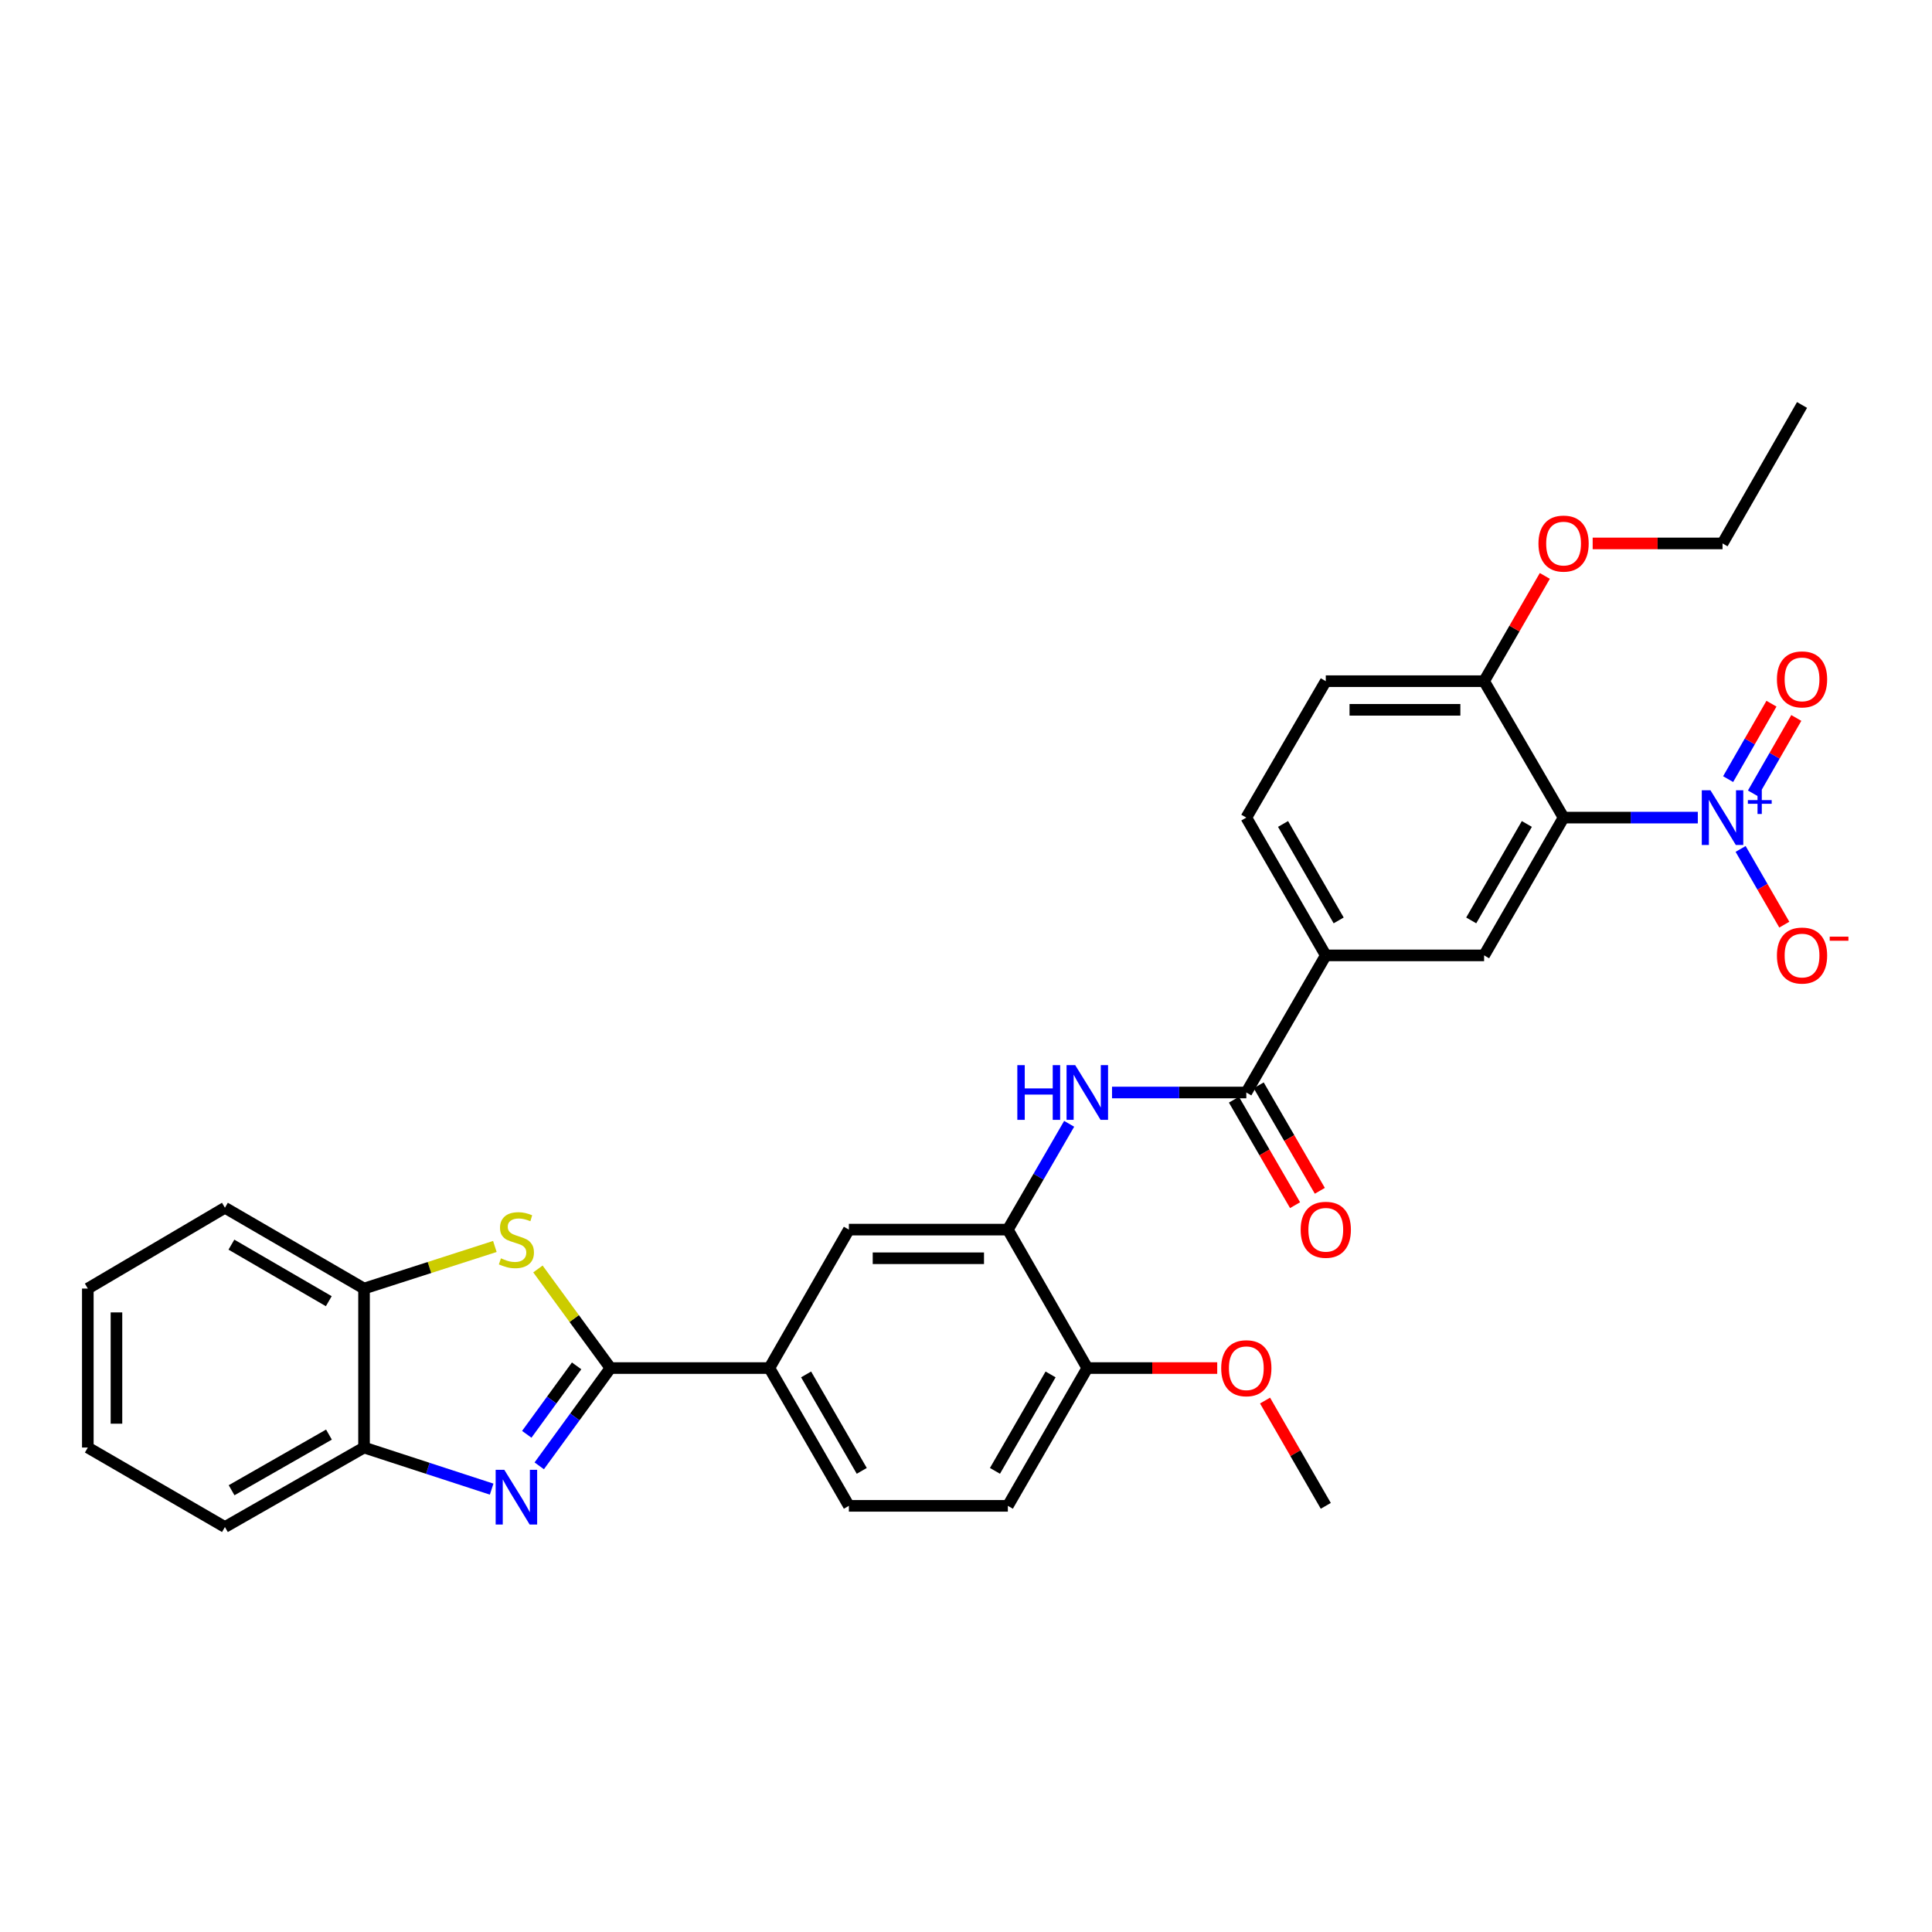 <?xml version='1.0' encoding='iso-8859-1'?>
<svg version='1.1' baseProfile='full'
              xmlns='http://www.w3.org/2000/svg'
                      xmlns:rdkit='http://www.rdkit.org/xml'
                      xmlns:xlink='http://www.w3.org/1999/xlink'
                  xml:space='preserve'
width='1000px' height='1000px' viewBox='0 0 1000 1000'>
<!-- END OF HEADER -->
<rect style='opacity:1.0;fill:#FFFFFF;stroke:none' width='1000' height='1000' x='0' y='0'> </rect>
<path class='bond-1' d='M 315.968,708.108 L 297.538,733.412' style='fill:none;fill-rule:evenodd;stroke:#000000;stroke-width:6px;stroke-linecap:butt;stroke-linejoin:miter;stroke-opacity:1' />
<path class='bond-1' d='M 297.538,733.412 L 279.109,758.716' style='fill:none;fill-rule:evenodd;stroke:#0000FF;stroke-width:6px;stroke-linecap:butt;stroke-linejoin:miter;stroke-opacity:1' />
<path class='bond-1' d='M 298.457,706.973 L 285.556,724.686' style='fill:none;fill-rule:evenodd;stroke:#000000;stroke-width:6px;stroke-linecap:butt;stroke-linejoin:miter;stroke-opacity:1' />
<path class='bond-1' d='M 285.556,724.686 L 272.655,742.399' style='fill:none;fill-rule:evenodd;stroke:#0000FF;stroke-width:6px;stroke-linecap:butt;stroke-linejoin:miter;stroke-opacity:1' />
<path class='bond-3' d='M 315.968,708.108 L 297.199,682.459' style='fill:none;fill-rule:evenodd;stroke:#000000;stroke-width:6px;stroke-linecap:butt;stroke-linejoin:miter;stroke-opacity:1' />
<path class='bond-3' d='M 297.199,682.459 L 278.431,656.81' style='fill:none;fill-rule:evenodd;stroke:#CCCC00;stroke-width:6px;stroke-linecap:butt;stroke-linejoin:miter;stroke-opacity:1' />
<path class='bond-8' d='M 315.968,708.108 L 398.228,708.108' style='fill:none;fill-rule:evenodd;stroke:#000000;stroke-width:6px;stroke-linecap:butt;stroke-linejoin:miter;stroke-opacity:1' />
<path class='bond-0' d='M 878.784,423.192 L 844.044,423.192' style='fill:none;fill-rule:evenodd;stroke:#0000FF;stroke-width:6px;stroke-linecap:butt;stroke-linejoin:miter;stroke-opacity:1' />
<path class='bond-0' d='M 844.044,423.192 L 809.305,423.192' style='fill:none;fill-rule:evenodd;stroke:#000000;stroke-width:6px;stroke-linecap:butt;stroke-linejoin:miter;stroke-opacity:1' />
<path class='bond-14' d='M 900.939,439.41 L 912.245,459.004' style='fill:none;fill-rule:evenodd;stroke:#0000FF;stroke-width:6px;stroke-linecap:butt;stroke-linejoin:miter;stroke-opacity:1' />
<path class='bond-14' d='M 912.245,459.004 L 923.551,478.597' style='fill:none;fill-rule:evenodd;stroke:#FF0000;stroke-width:6px;stroke-linecap:butt;stroke-linejoin:miter;stroke-opacity:1' />
<path class='bond-15' d='M 907.329,410.659 L 918.545,391.136' style='fill:none;fill-rule:evenodd;stroke:#0000FF;stroke-width:6px;stroke-linecap:butt;stroke-linejoin:miter;stroke-opacity:1' />
<path class='bond-15' d='M 918.545,391.136 L 929.761,371.613' style='fill:none;fill-rule:evenodd;stroke:#FF0000;stroke-width:6px;stroke-linecap:butt;stroke-linejoin:miter;stroke-opacity:1' />
<path class='bond-15' d='M 894.476,403.274 L 905.692,383.752' style='fill:none;fill-rule:evenodd;stroke:#0000FF;stroke-width:6px;stroke-linecap:butt;stroke-linejoin:miter;stroke-opacity:1' />
<path class='bond-15' d='M 905.692,383.752 L 916.908,364.229' style='fill:none;fill-rule:evenodd;stroke:#FF0000;stroke-width:6px;stroke-linecap:butt;stroke-linejoin:miter;stroke-opacity:1' />
<path class='bond-9' d='M 254.477,770.768 L 221.45,760.005' style='fill:none;fill-rule:evenodd;stroke:#0000FF;stroke-width:6px;stroke-linecap:butt;stroke-linejoin:miter;stroke-opacity:1' />
<path class='bond-9' d='M 221.45,760.005 L 188.423,749.242' style='fill:none;fill-rule:evenodd;stroke:#000000;stroke-width:6px;stroke-linecap:butt;stroke-linejoin:miter;stroke-opacity:1' />
<path class='bond-2' d='M 809.305,423.192 L 768.171,494.507' style='fill:none;fill-rule:evenodd;stroke:#000000;stroke-width:6px;stroke-linecap:butt;stroke-linejoin:miter;stroke-opacity:1' />
<path class='bond-2' d='M 790.294,426.483 L 761.5,476.404' style='fill:none;fill-rule:evenodd;stroke:#000000;stroke-width:6px;stroke-linecap:butt;stroke-linejoin:miter;stroke-opacity:1' />
<path class='bond-34' d='M 809.305,423.192 L 768.171,352.576' style='fill:none;fill-rule:evenodd;stroke:#000000;stroke-width:6px;stroke-linecap:butt;stroke-linejoin:miter;stroke-opacity:1' />
<path class='bond-11' d='M 256.139,645.173 L 222.281,656.065' style='fill:none;fill-rule:evenodd;stroke:#CCCC00;stroke-width:6px;stroke-linecap:butt;stroke-linejoin:miter;stroke-opacity:1' />
<path class='bond-11' d='M 222.281,656.065 L 188.423,666.957' style='fill:none;fill-rule:evenodd;stroke:#000000;stroke-width:6px;stroke-linecap:butt;stroke-linejoin:miter;stroke-opacity:1' />
<path class='bond-4' d='M 645.09,565.477 L 610.338,565.477' style='fill:none;fill-rule:evenodd;stroke:#000000;stroke-width:6px;stroke-linecap:butt;stroke-linejoin:miter;stroke-opacity:1' />
<path class='bond-4' d='M 610.338,565.477 L 575.586,565.477' style='fill:none;fill-rule:evenodd;stroke:#0000FF;stroke-width:6px;stroke-linecap:butt;stroke-linejoin:miter;stroke-opacity:1' />
<path class='bond-10' d='M 645.09,565.477 L 686.224,494.507' style='fill:none;fill-rule:evenodd;stroke:#000000;stroke-width:6px;stroke-linecap:butt;stroke-linejoin:miter;stroke-opacity:1' />
<path class='bond-17' d='M 638.677,569.193 L 654.5,596.493' style='fill:none;fill-rule:evenodd;stroke:#000000;stroke-width:6px;stroke-linecap:butt;stroke-linejoin:miter;stroke-opacity:1' />
<path class='bond-17' d='M 654.5,596.493 L 670.323,623.792' style='fill:none;fill-rule:evenodd;stroke:#FF0000;stroke-width:6px;stroke-linecap:butt;stroke-linejoin:miter;stroke-opacity:1' />
<path class='bond-17' d='M 651.502,561.76 L 667.325,589.06' style='fill:none;fill-rule:evenodd;stroke:#000000;stroke-width:6px;stroke-linecap:butt;stroke-linejoin:miter;stroke-opacity:1' />
<path class='bond-17' d='M 667.325,589.06 L 683.147,616.359' style='fill:none;fill-rule:evenodd;stroke:#FF0000;stroke-width:6px;stroke-linecap:butt;stroke-linejoin:miter;stroke-opacity:1' />
<path class='bond-5' d='M 553.395,581.687 L 537.529,609.067' style='fill:none;fill-rule:evenodd;stroke:#0000FF;stroke-width:6px;stroke-linecap:butt;stroke-linejoin:miter;stroke-opacity:1' />
<path class='bond-5' d='M 537.529,609.067 L 521.663,636.447' style='fill:none;fill-rule:evenodd;stroke:#000000;stroke-width:6px;stroke-linecap:butt;stroke-linejoin:miter;stroke-opacity:1' />
<path class='bond-6' d='M 768.171,494.507 L 686.224,494.507' style='fill:none;fill-rule:evenodd;stroke:#000000;stroke-width:6px;stroke-linecap:butt;stroke-linejoin:miter;stroke-opacity:1' />
<path class='bond-7' d='M 521.663,636.447 L 439.378,636.447' style='fill:none;fill-rule:evenodd;stroke:#000000;stroke-width:6px;stroke-linecap:butt;stroke-linejoin:miter;stroke-opacity:1' />
<path class='bond-7' d='M 509.32,651.27 L 451.721,651.27' style='fill:none;fill-rule:evenodd;stroke:#000000;stroke-width:6px;stroke-linecap:butt;stroke-linejoin:miter;stroke-opacity:1' />
<path class='bond-32' d='M 521.663,636.447 L 562.788,708.108' style='fill:none;fill-rule:evenodd;stroke:#000000;stroke-width:6px;stroke-linecap:butt;stroke-linejoin:miter;stroke-opacity:1' />
<path class='bond-12' d='M 398.228,708.108 L 439.378,636.447' style='fill:none;fill-rule:evenodd;stroke:#000000;stroke-width:6px;stroke-linecap:butt;stroke-linejoin:miter;stroke-opacity:1' />
<path class='bond-18' d='M 398.228,708.108 L 439.378,779.423' style='fill:none;fill-rule:evenodd;stroke:#000000;stroke-width:6px;stroke-linecap:butt;stroke-linejoin:miter;stroke-opacity:1' />
<path class='bond-18' d='M 417.239,711.397 L 446.044,761.318' style='fill:none;fill-rule:evenodd;stroke:#000000;stroke-width:6px;stroke-linecap:butt;stroke-linejoin:miter;stroke-opacity:1' />
<path class='bond-24' d='M 188.423,749.242 L 116.424,790.384' style='fill:none;fill-rule:evenodd;stroke:#000000;stroke-width:6px;stroke-linecap:butt;stroke-linejoin:miter;stroke-opacity:1' />
<path class='bond-24' d='M 170.269,742.543 L 119.87,771.343' style='fill:none;fill-rule:evenodd;stroke:#000000;stroke-width:6px;stroke-linecap:butt;stroke-linejoin:miter;stroke-opacity:1' />
<path class='bond-31' d='M 188.423,749.242 L 188.423,666.957' style='fill:none;fill-rule:evenodd;stroke:#000000;stroke-width:6px;stroke-linecap:butt;stroke-linejoin:miter;stroke-opacity:1' />
<path class='bond-19' d='M 686.224,494.507 L 645.09,423.192' style='fill:none;fill-rule:evenodd;stroke:#000000;stroke-width:6px;stroke-linecap:butt;stroke-linejoin:miter;stroke-opacity:1' />
<path class='bond-19' d='M 692.894,476.404 L 664.1,426.483' style='fill:none;fill-rule:evenodd;stroke:#000000;stroke-width:6px;stroke-linecap:butt;stroke-linejoin:miter;stroke-opacity:1' />
<path class='bond-25' d='M 188.423,666.957 L 116.424,625.132' style='fill:none;fill-rule:evenodd;stroke:#000000;stroke-width:6px;stroke-linecap:butt;stroke-linejoin:miter;stroke-opacity:1' />
<path class='bond-25' d='M 170.178,673.501 L 119.778,644.223' style='fill:none;fill-rule:evenodd;stroke:#000000;stroke-width:6px;stroke-linecap:butt;stroke-linejoin:miter;stroke-opacity:1' />
<path class='bond-13' d='M 768.171,352.576 L 686.224,352.576' style='fill:none;fill-rule:evenodd;stroke:#000000;stroke-width:6px;stroke-linecap:butt;stroke-linejoin:miter;stroke-opacity:1' />
<path class='bond-13' d='M 755.879,367.399 L 698.516,367.399' style='fill:none;fill-rule:evenodd;stroke:#000000;stroke-width:6px;stroke-linecap:butt;stroke-linejoin:miter;stroke-opacity:1' />
<path class='bond-22' d='M 768.171,352.576 L 783.886,325.336' style='fill:none;fill-rule:evenodd;stroke:#000000;stroke-width:6px;stroke-linecap:butt;stroke-linejoin:miter;stroke-opacity:1' />
<path class='bond-22' d='M 783.886,325.336 L 799.602,298.095' style='fill:none;fill-rule:evenodd;stroke:#FF0000;stroke-width:6px;stroke-linecap:butt;stroke-linejoin:miter;stroke-opacity:1' />
<path class='bond-16' d='M 562.788,708.108 L 521.663,779.423' style='fill:none;fill-rule:evenodd;stroke:#000000;stroke-width:6px;stroke-linecap:butt;stroke-linejoin:miter;stroke-opacity:1' />
<path class='bond-16' d='M 543.779,711.4 L 514.991,761.321' style='fill:none;fill-rule:evenodd;stroke:#000000;stroke-width:6px;stroke-linecap:butt;stroke-linejoin:miter;stroke-opacity:1' />
<path class='bond-23' d='M 562.788,708.108 L 596.41,708.108' style='fill:none;fill-rule:evenodd;stroke:#000000;stroke-width:6px;stroke-linecap:butt;stroke-linejoin:miter;stroke-opacity:1' />
<path class='bond-23' d='M 596.41,708.108 L 630.032,708.108' style='fill:none;fill-rule:evenodd;stroke:#FF0000;stroke-width:6px;stroke-linecap:butt;stroke-linejoin:miter;stroke-opacity:1' />
<path class='bond-21' d='M 439.378,779.423 L 521.663,779.423' style='fill:none;fill-rule:evenodd;stroke:#000000;stroke-width:6px;stroke-linecap:butt;stroke-linejoin:miter;stroke-opacity:1' />
<path class='bond-20' d='M 645.09,423.192 L 686.224,352.576' style='fill:none;fill-rule:evenodd;stroke:#000000;stroke-width:6px;stroke-linecap:butt;stroke-linejoin:miter;stroke-opacity:1' />
<path class='bond-26' d='M 824.362,281.277 L 857.971,281.277' style='fill:none;fill-rule:evenodd;stroke:#FF0000;stroke-width:6px;stroke-linecap:butt;stroke-linejoin:miter;stroke-opacity:1' />
<path class='bond-26' d='M 857.971,281.277 L 891.581,281.277' style='fill:none;fill-rule:evenodd;stroke:#000000;stroke-width:6px;stroke-linecap:butt;stroke-linejoin:miter;stroke-opacity:1' />
<path class='bond-27' d='M 654.79,724.926 L 670.507,752.175' style='fill:none;fill-rule:evenodd;stroke:#FF0000;stroke-width:6px;stroke-linecap:butt;stroke-linejoin:miter;stroke-opacity:1' />
<path class='bond-27' d='M 670.507,752.175 L 686.224,779.423' style='fill:none;fill-rule:evenodd;stroke:#000000;stroke-width:6px;stroke-linecap:butt;stroke-linejoin:miter;stroke-opacity:1' />
<path class='bond-30' d='M 116.424,790.384 L 45.455,749.242' style='fill:none;fill-rule:evenodd;stroke:#000000;stroke-width:6px;stroke-linecap:butt;stroke-linejoin:miter;stroke-opacity:1' />
<path class='bond-29' d='M 116.424,625.132 L 45.455,666.957' style='fill:none;fill-rule:evenodd;stroke:#000000;stroke-width:6px;stroke-linecap:butt;stroke-linejoin:miter;stroke-opacity:1' />
<path class='bond-28' d='M 891.581,281.277 L 932.732,209.616' style='fill:none;fill-rule:evenodd;stroke:#000000;stroke-width:6px;stroke-linecap:butt;stroke-linejoin:miter;stroke-opacity:1' />
<path class='bond-33' d='M 45.455,666.957 L 45.455,749.242' style='fill:none;fill-rule:evenodd;stroke:#000000;stroke-width:6px;stroke-linecap:butt;stroke-linejoin:miter;stroke-opacity:1' />
<path class='bond-33' d='M 60.278,679.3 L 60.278,736.899' style='fill:none;fill-rule:evenodd;stroke:#000000;stroke-width:6px;stroke-linecap:butt;stroke-linejoin:miter;stroke-opacity:1' />
<path  class='atom-1' d='M 885.321 409.032
L 894.601 424.032
Q 895.521 425.512, 897.001 428.192
Q 898.481 430.872, 898.561 431.032
L 898.561 409.032
L 902.321 409.032
L 902.321 437.352
L 898.441 437.352
L 888.481 420.952
Q 887.321 419.032, 886.081 416.832
Q 884.881 414.632, 884.521 413.952
L 884.521 437.352
L 880.841 437.352
L 880.841 409.032
L 885.321 409.032
' fill='#0000FF'/>
<path  class='atom-1' d='M 904.697 414.137
L 909.687 414.137
L 909.687 408.883
L 911.904 408.883
L 911.904 414.137
L 917.026 414.137
L 917.026 416.037
L 911.904 416.037
L 911.904 421.317
L 909.687 421.317
L 909.687 416.037
L 904.697 416.037
L 904.697 414.137
' fill='#0000FF'/>
<path  class='atom-2' d='M 261.03 760.784
L 270.31 775.784
Q 271.23 777.264, 272.71 779.944
Q 274.19 782.624, 274.27 782.784
L 274.27 760.784
L 278.03 760.784
L 278.03 789.104
L 274.15 789.104
L 264.19 772.704
Q 263.03 770.784, 261.79 768.584
Q 260.59 766.384, 260.23 765.704
L 260.23 789.104
L 256.55 789.104
L 256.55 760.784
L 261.03 760.784
' fill='#0000FF'/>
<path  class='atom-4' d='M 259.29 651.305
Q 259.61 651.425, 260.93 651.985
Q 262.25 652.545, 263.69 652.905
Q 265.17 653.225, 266.61 653.225
Q 269.29 653.225, 270.85 651.945
Q 272.41 650.625, 272.41 648.345
Q 272.41 646.785, 271.61 645.825
Q 270.85 644.865, 269.65 644.345
Q 268.45 643.825, 266.45 643.225
Q 263.93 642.465, 262.41 641.745
Q 260.93 641.025, 259.85 639.505
Q 258.81 637.985, 258.81 635.425
Q 258.81 631.865, 261.21 629.665
Q 263.65 627.465, 268.45 627.465
Q 271.73 627.465, 275.45 629.025
L 274.53 632.105
Q 271.13 630.705, 268.57 630.705
Q 265.81 630.705, 264.29 631.865
Q 262.77 632.985, 262.81 634.945
Q 262.81 636.465, 263.57 637.385
Q 264.37 638.305, 265.49 638.825
Q 266.65 639.345, 268.57 639.945
Q 271.13 640.745, 272.65 641.545
Q 274.17 642.345, 275.25 643.985
Q 276.37 645.585, 276.37 648.345
Q 276.37 652.265, 273.73 654.385
Q 271.13 656.465, 266.77 656.465
Q 264.25 656.465, 262.33 655.905
Q 260.45 655.385, 258.21 654.465
L 259.29 651.305
' fill='#CCCC00'/>
<path  class='atom-6' d='M 526.568 551.317
L 530.408 551.317
L 530.408 563.357
L 544.888 563.357
L 544.888 551.317
L 548.728 551.317
L 548.728 579.637
L 544.888 579.637
L 544.888 566.557
L 530.408 566.557
L 530.408 579.637
L 526.568 579.637
L 526.568 551.317
' fill='#0000FF'/>
<path  class='atom-6' d='M 556.528 551.317
L 565.808 566.317
Q 566.728 567.797, 568.208 570.477
Q 569.688 573.157, 569.768 573.317
L 569.768 551.317
L 573.528 551.317
L 573.528 579.637
L 569.648 579.637
L 559.688 563.237
Q 558.528 561.317, 557.288 559.117
Q 556.088 556.917, 555.728 556.237
L 555.728 579.637
L 552.048 579.637
L 552.048 551.317
L 556.528 551.317
' fill='#0000FF'/>
<path  class='atom-15' d='M 919.732 494.587
Q 919.732 487.787, 923.092 483.987
Q 926.452 480.187, 932.732 480.187
Q 939.012 480.187, 942.372 483.987
Q 945.732 487.787, 945.732 494.587
Q 945.732 501.467, 942.332 505.387
Q 938.932 509.267, 932.732 509.267
Q 926.492 509.267, 923.092 505.387
Q 919.732 501.507, 919.732 494.587
M 932.732 506.067
Q 937.052 506.067, 939.372 503.187
Q 941.732 500.267, 941.732 494.587
Q 941.732 489.027, 939.372 486.227
Q 937.052 483.387, 932.732 483.387
Q 928.412 483.387, 926.052 486.187
Q 923.732 488.987, 923.732 494.587
Q 923.732 500.307, 926.052 503.187
Q 928.412 506.067, 932.732 506.067
' fill='#FF0000'/>
<path  class='atom-15' d='M 947.052 484.81
L 956.74 484.81
L 956.74 486.922
L 947.052 486.922
L 947.052 484.81
' fill='#FF0000'/>
<path  class='atom-16' d='M 919.732 351.643
Q 919.732 344.843, 923.092 341.043
Q 926.452 337.243, 932.732 337.243
Q 939.012 337.243, 942.372 341.043
Q 945.732 344.843, 945.732 351.643
Q 945.732 358.523, 942.332 362.443
Q 938.932 366.323, 932.732 366.323
Q 926.492 366.323, 923.092 362.443
Q 919.732 358.563, 919.732 351.643
M 932.732 363.123
Q 937.052 363.123, 939.372 360.243
Q 941.732 357.323, 941.732 351.643
Q 941.732 346.083, 939.372 343.283
Q 937.052 340.443, 932.732 340.443
Q 928.412 340.443, 926.052 343.243
Q 923.732 346.043, 923.732 351.643
Q 923.732 357.363, 926.052 360.243
Q 928.412 363.123, 932.732 363.123
' fill='#FF0000'/>
<path  class='atom-18' d='M 673.224 636.527
Q 673.224 629.727, 676.584 625.927
Q 679.944 622.127, 686.224 622.127
Q 692.504 622.127, 695.864 625.927
Q 699.224 629.727, 699.224 636.527
Q 699.224 643.407, 695.824 647.327
Q 692.424 651.207, 686.224 651.207
Q 679.984 651.207, 676.584 647.327
Q 673.224 643.447, 673.224 636.527
M 686.224 648.007
Q 690.544 648.007, 692.864 645.127
Q 695.224 642.207, 695.224 636.527
Q 695.224 630.967, 692.864 628.167
Q 690.544 625.327, 686.224 625.327
Q 681.904 625.327, 679.544 628.127
Q 677.224 630.927, 677.224 636.527
Q 677.224 642.247, 679.544 645.127
Q 681.904 648.007, 686.224 648.007
' fill='#FF0000'/>
<path  class='atom-23' d='M 796.305 281.357
Q 796.305 274.557, 799.665 270.757
Q 803.025 266.957, 809.305 266.957
Q 815.585 266.957, 818.945 270.757
Q 822.305 274.557, 822.305 281.357
Q 822.305 288.237, 818.905 292.157
Q 815.505 296.037, 809.305 296.037
Q 803.065 296.037, 799.665 292.157
Q 796.305 288.277, 796.305 281.357
M 809.305 292.837
Q 813.625 292.837, 815.945 289.957
Q 818.305 287.037, 818.305 281.357
Q 818.305 275.797, 815.945 272.997
Q 813.625 270.157, 809.305 270.157
Q 804.985 270.157, 802.625 272.957
Q 800.305 275.757, 800.305 281.357
Q 800.305 287.077, 802.625 289.957
Q 804.985 292.837, 809.305 292.837
' fill='#FF0000'/>
<path  class='atom-24' d='M 632.09 708.188
Q 632.09 701.388, 635.45 697.588
Q 638.81 693.788, 645.09 693.788
Q 651.37 693.788, 654.73 697.588
Q 658.09 701.388, 658.09 708.188
Q 658.09 715.068, 654.69 718.988
Q 651.29 722.868, 645.09 722.868
Q 638.85 722.868, 635.45 718.988
Q 632.09 715.108, 632.09 708.188
M 645.09 719.668
Q 649.41 719.668, 651.73 716.788
Q 654.09 713.868, 654.09 708.188
Q 654.09 702.628, 651.73 699.828
Q 649.41 696.988, 645.09 696.988
Q 640.77 696.988, 638.41 699.788
Q 636.09 702.588, 636.09 708.188
Q 636.09 713.908, 638.41 716.788
Q 640.77 719.668, 645.09 719.668
' fill='#FF0000'/>
</svg>
